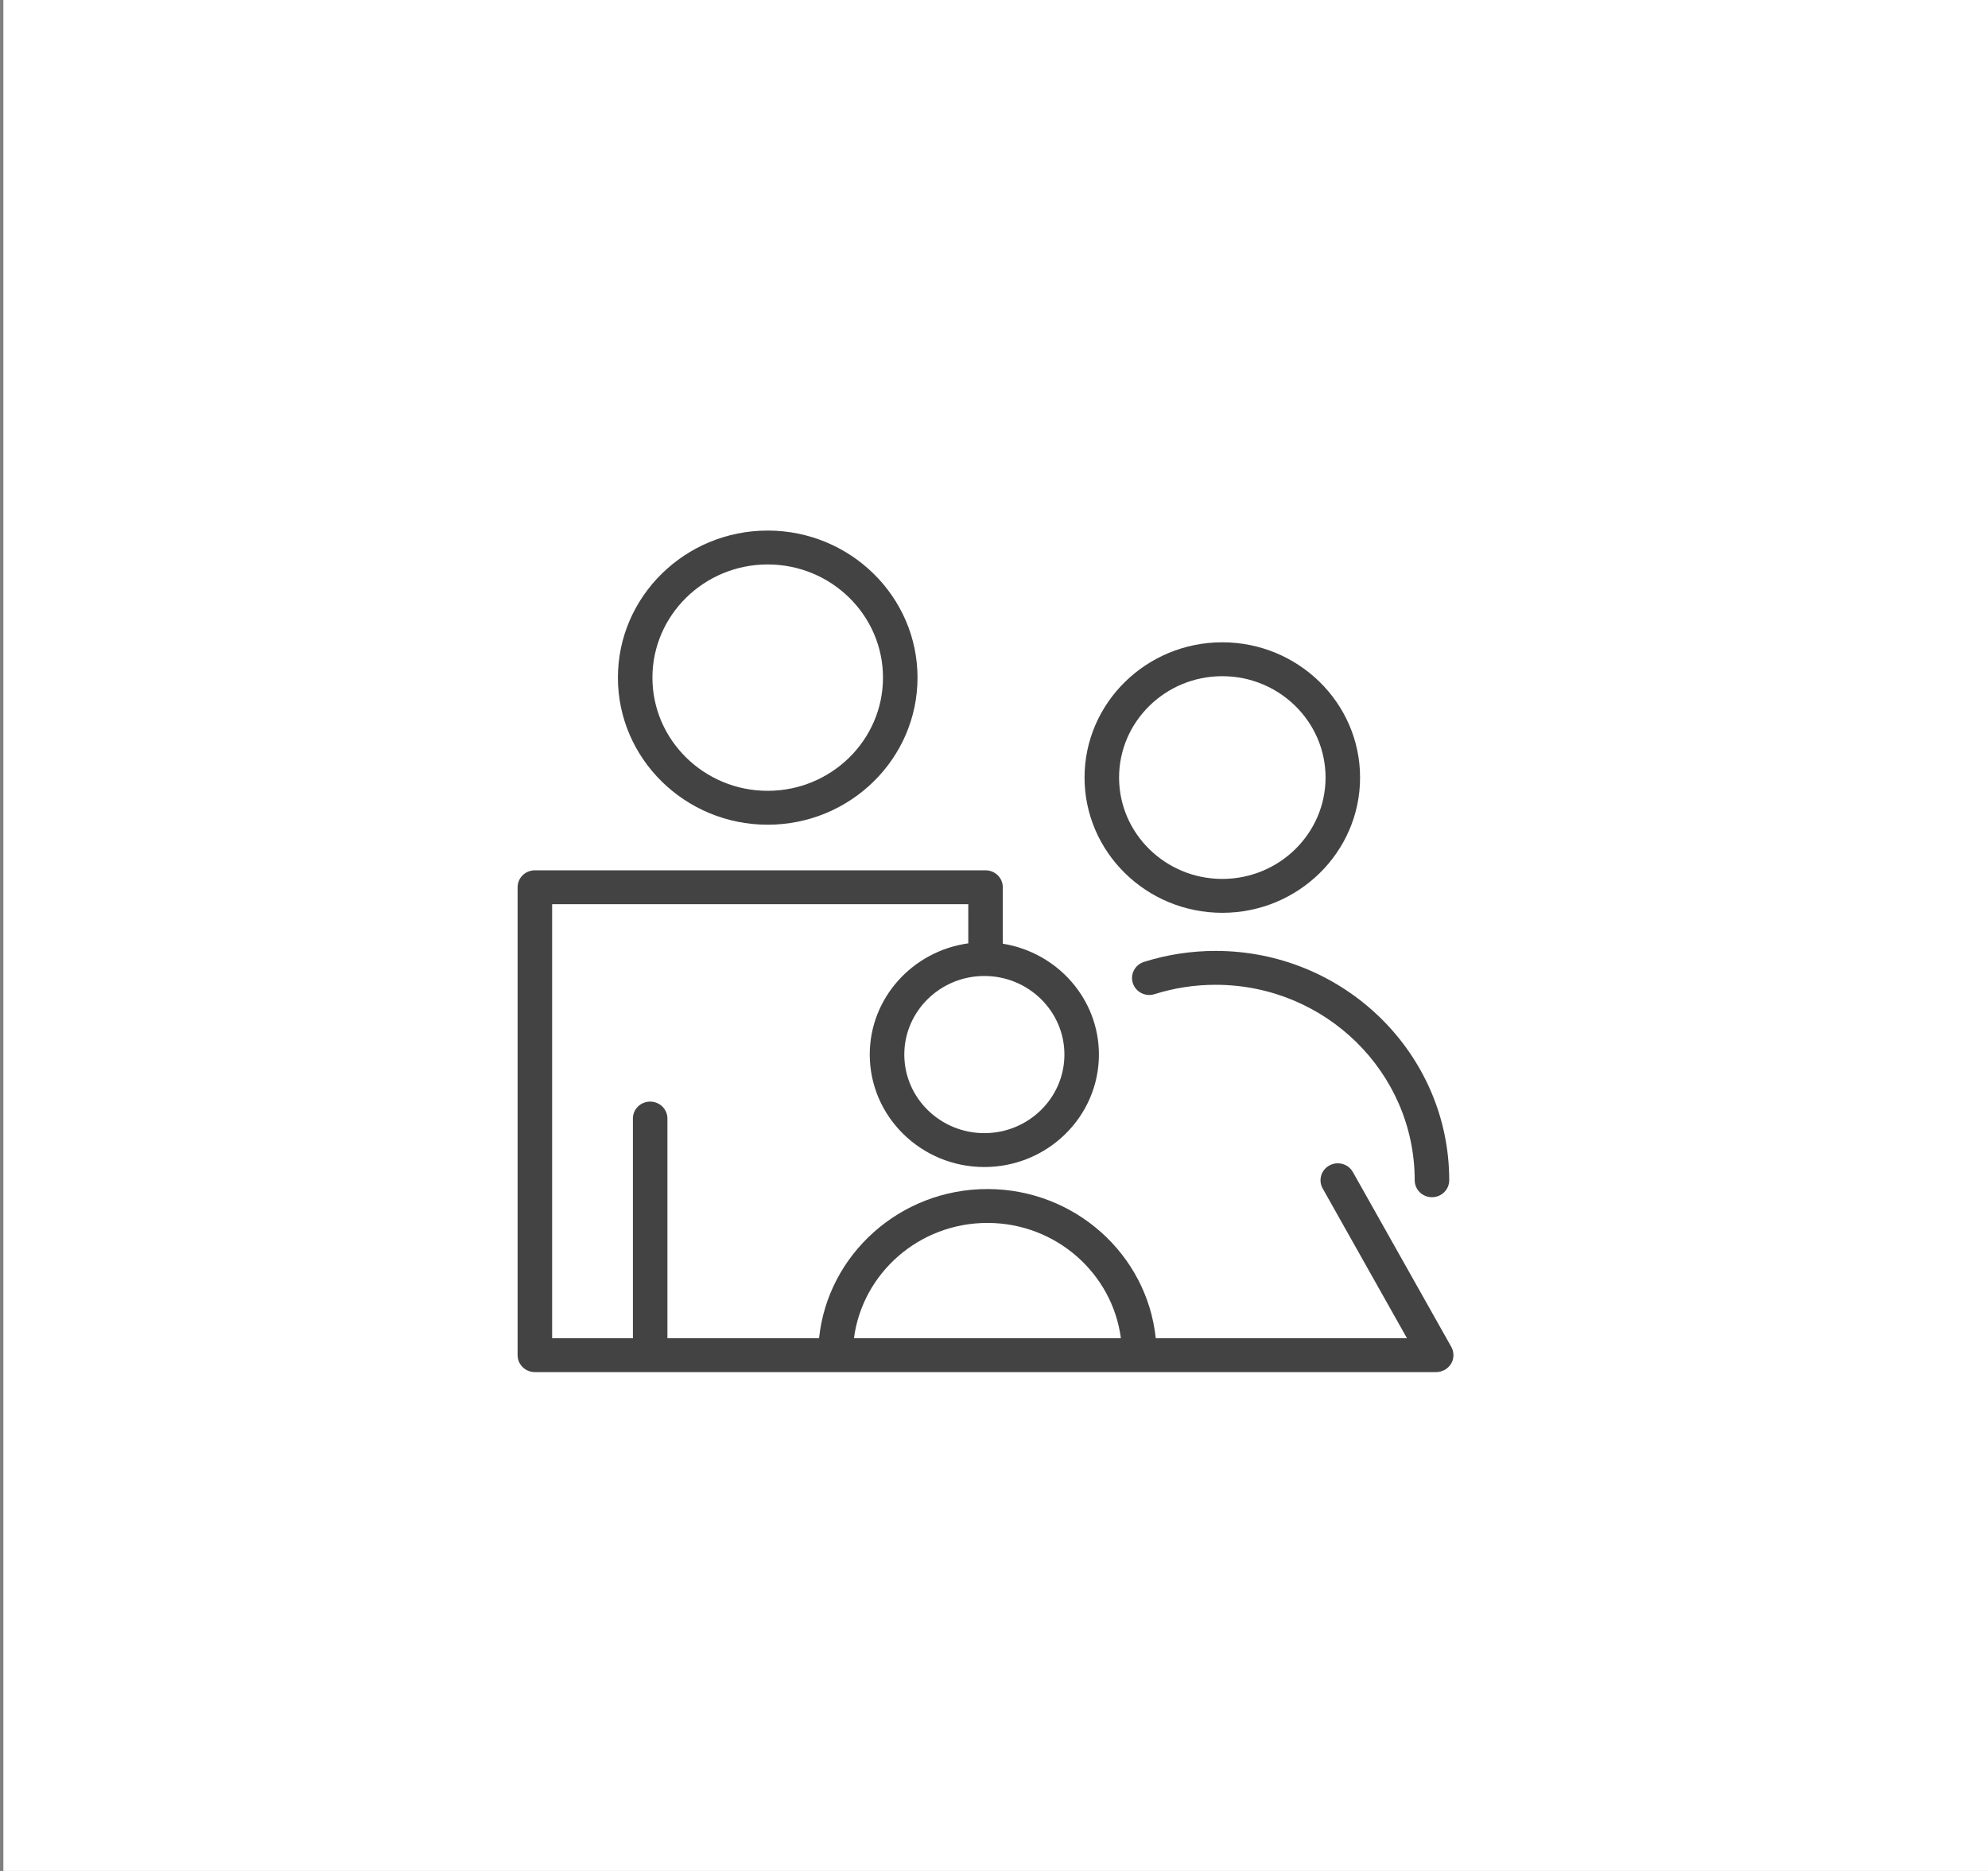 <?xml version="1.0" encoding="UTF-8" standalone="no"?>
<svg
   width="85"
   height="80"
   viewBox="0 0 85 80"
   fill="none"
   version="1.1"
   id="svg826"
   sodipodi:docname="family.svg"
   inkscape:version="1.1 (c4e8f9e, 2021-05-24)"
   xmlns:inkscape="http://www.inkscape.org/namespaces/inkscape"
   xmlns:sodipodi="http://sodipodi.sourceforge.net/DTD/sodipodi-0.dtd"
   xmlns="http://www.w3.org/2000/svg"
   xmlns:svg="http://www.w3.org/2000/svg">
  <rect x="0" y="0" width="85" height="80" fill="#808080" stroke="none"/>
  <defs
     id="defs830" />
  <sodipodi:namedview
     id="namedview828"
     pagecolor="#ffffff"
     bordercolor="#666666"
     borderopacity="1.0"
     inkscape:pageshadow="2"
     inkscape:pageopacity="0.0"
     inkscape:pagecheckerboard="0"
     showgrid="false"
     inkscape:zoom="6.9375"
     inkscape:cx="47.63964"
     inkscape:cy="27.603604"
     inkscape:window-width="1312"
     inkscape:window-height="777"
     inkscape:window-x="0"
     inkscape:window-y="25"
     inkscape:window-maximized="0"
     inkscape:current-layer="layer1" />
  <g
     inkscape:groupmode="layer"
     id="layer1"
     inkscape:label="Layer 1">
    <rect
       style="fill:#ffffff"
       id="rect934"
       width="85.045"
       height="80.577"
       x="0.144"
       y="-0.288" />
    <g
       style="fill:none"
       id="g2282"
       transform="matrix(0.492,0,0,0.483,21.966,22.324)">
      <path
         d="m 22.068,26.79 c 7.18,0 13.021,-5.841 13.021,-13.021 0,-7.178 -5.842,-13.019 -13.021,-13.019 -7.177,0 -13.016,5.84 -13.016,13.019 0,7.18 5.839,13.021 13.016,13.021 z m 0,-23.04 c 5.525,0 10.021,4.494 10.021,10.019 0,5.526 -4.496,10.021 -10.021,10.021 -5.522,0 -10.016,-4.496 -10.016,-10.021 0,-5.525 4.493,-10.019 10.016,-10.019 z"
         fill="#434343"
         id="path2264" />
      <path
         d="m 54.772,38.934 c -0.789,0.254 -1.223,1.099 -0.969,1.887 0.253,0.788 1.098,1.225 1.887,0.969 1.708,-0.549 3.492,-0.828 5.304,-0.828 9.54,0 17.302,7.762 17.302,17.304 0,0.829 0.672,1.5 1.5,1.5 0.828,0 1.5,-0.671 1.5,-1.5 0,-11.195 -9.107,-20.304 -20.302,-20.304 -2.124,10e-4 -4.217,0.327 -6.222,0.972 z"
         fill="#434343"
         id="path2266" />
      <path
         d="m 61.574,34.589 c 6.603,0 11.975,-5.372 11.975,-11.975 0,-6.602 -5.372,-11.972 -11.975,-11.972 -6.6,0 -11.969,5.371 -11.969,11.972 0,6.603 5.369,11.975 11.969,11.975 z m 0,-20.947 c 4.948,0 8.975,4.025 8.975,8.972 0,4.949 -4.026,8.975 -8.975,8.975 -4.945,0 -8.969,-4.026 -8.969,-8.975 0,-4.947 4.023,-8.972 8.969,-8.972 z"
         fill="#434343"
         id="path2268" />
      <path
         d="m 81.617,74.124 c 0.026,-0.102 0.04,-0.206 0.045,-0.311 10e-4,-0.033 0,-0.066 -0.001,-0.099 -0.002,-0.088 -0.012,-0.175 -0.03,-0.262 C 81.625,73.421 81.62,73.39 81.612,73.358 81.581,73.244 81.541,73.132 81.481,73.025 L 72.924,57.541 c -0.401,-0.727 -1.314,-0.987 -2.038,-0.587 -0.725,0.401 -0.988,1.313 -0.587,2.039 l 7.326,13.258 H 55.793 C 55.039,64.844 48.765,59.044 41.162,59.044 c -7.602,0 -13.875,5.8 -14.629,13.207 H 13.355 V 52.802 c 0,-0.829 -0.672,-1.5 -1.5,-1.5 -0.828,0 -1.5,0.671 -1.5,1.5 V 72.251 H 3.336 V 33.827 H 39.501 v 3.466 c -4.831,0.682 -8.562,4.831 -8.562,9.846 0,5.49 4.466,9.956 9.956,9.956 5.491,0 9.958,-4.466 9.958,-9.956 0,-4.942 -3.624,-9.043 -8.353,-9.814 v -4.998 c 0,-0.829 -0.672,-1.5 -1.5,-1.5 H 1.835 c -0.828,0 -1.5,0.671 -1.5,1.5 V 73.75 c 0,0.829 0.672,1.5 1.5,1.5 H 80.163 c 0.001,0 0.002,0 0.004,0 0.127,0 0.254,-0.017 0.379,-0.05 0.054,-0.014 0.102,-0.041 0.153,-0.061 0.064,-0.025 0.13,-0.042 0.193,-0.076 0.004,-0.002 0.007,-0.005 0.01,-0.007 0.016,-0.009 0.03,-0.022 0.045,-0.031 0.086,-0.053 0.165,-0.113 0.237,-0.179 0.026,-0.024 0.048,-0.05 0.072,-0.075 0.061,-0.065 0.115,-0.134 0.163,-0.208 0.011,-0.018 0.028,-0.031 0.039,-0.049 0.006,-0.01 0.008,-0.022 0.014,-0.033 0.057,-0.103 0.105,-0.21 0.137,-0.322 0.005,-0.013 0.006,-0.024 0.008,-0.035 z M 47.855,47.139 c 0,3.835 -3.121,6.956 -6.958,6.956 -3.836,0 -6.956,-3.12 -6.956,-6.956 0,-3.836 3.12,-6.956 6.956,-6.956 3.837,0 6.958,3.12 6.958,6.956 z m -6.692,14.904 c 5.946,0 10.86,4.459 11.6,10.207 H 29.565 c 0.74,-5.748 5.653,-10.207 11.598,-10.207 z"
         fill="#434343"
         id="path2270" />
    </g>
  </g>
  <g
     inkscape:groupmode="layer"
     id="layer2"
     inkscape:label="Layer 2" />
</svg>
